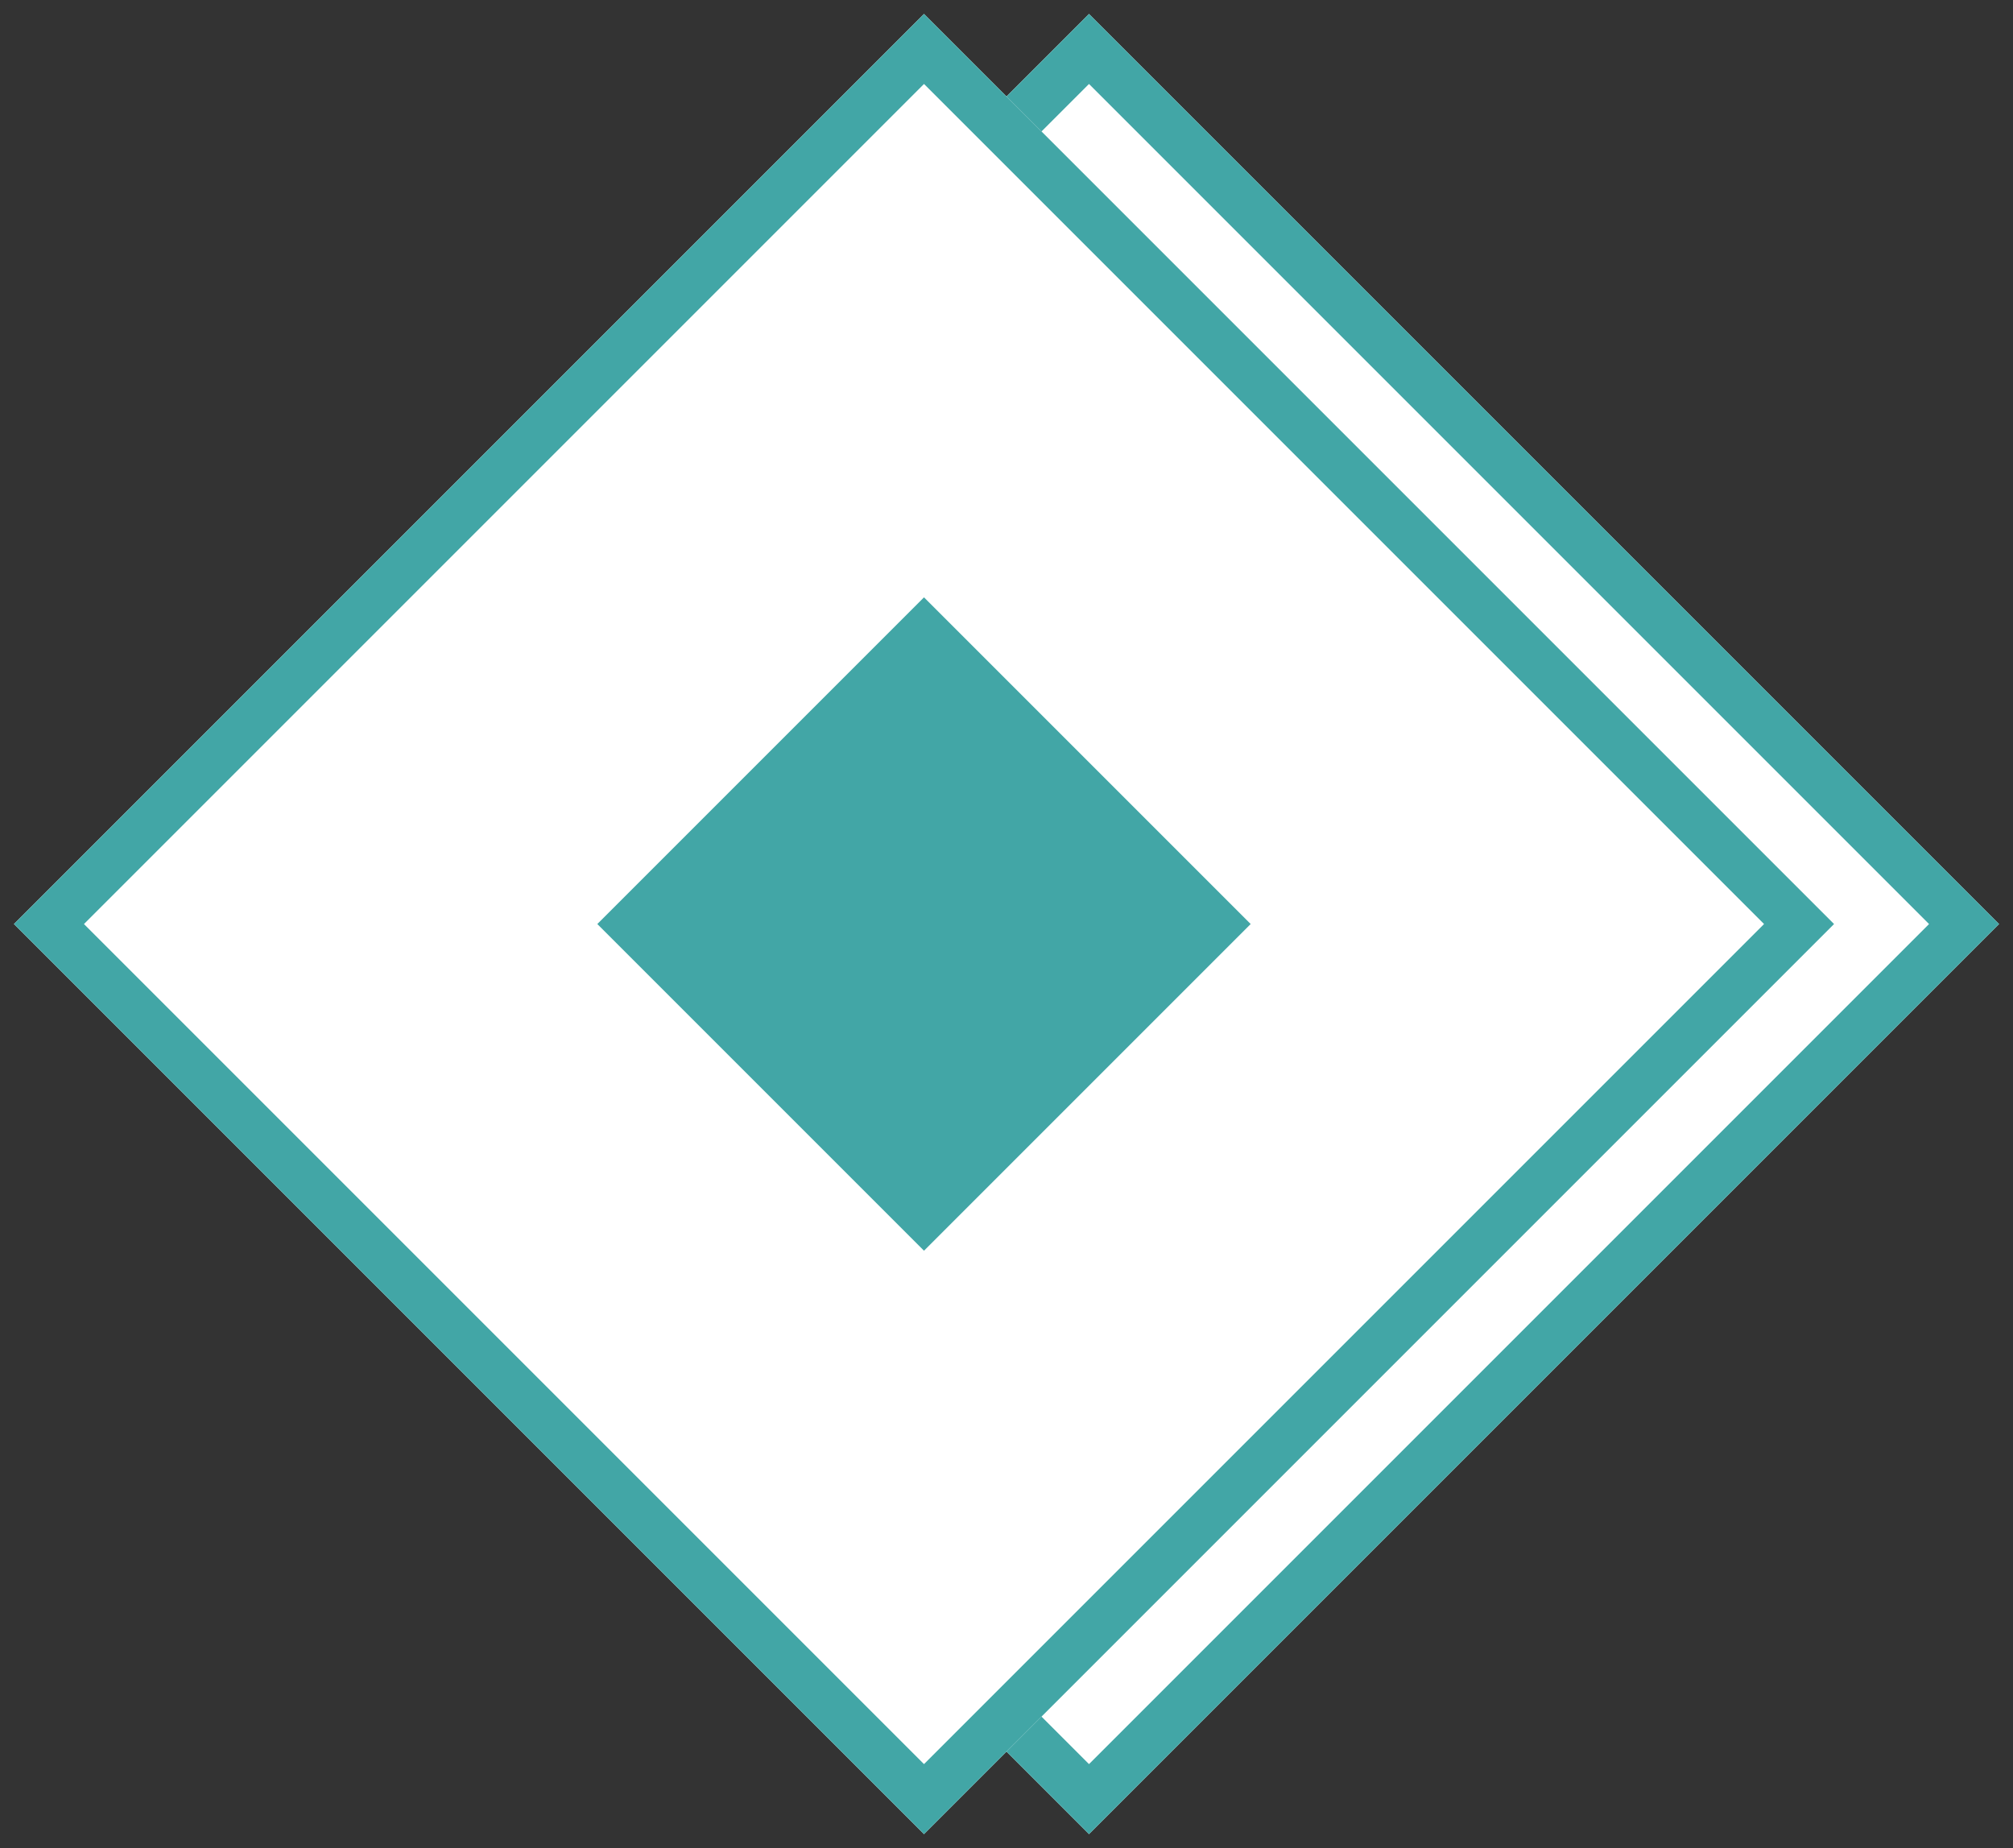 <?xml version="1.0" encoding="UTF-8"?>
<svg xmlns:xlink="http://www.w3.org/1999/xlink" width="122px" height="112px" viewBox="0 0 122 112" version="1.1"
     xmlns="http://www.w3.org/2000/svg">
    <rect x="0" y="0" width="122" height="112" fill="#333333" stroke="none"/>
    <!-- Generator: Sketch 48 (47235) - http://www.bohemiancoding.com/sketch -->
    <title>Group</title>
    <desc>Created with Sketch.</desc>
    <defs>
        <rect id="path-1" x="27" y="17" width="78" height="78"></rect>
        <rect id="path-2" x="17" y="17" width="78" height="78"></rect>
    </defs>
    <g id="Welcome_step_2_1" stroke="none" stroke-width="1" fill="none" fill-rule="evenodd"
       transform="translate(-659, -149)">
        <g id="Group" transform="translate(659, 149)">
            <g id="Rectangle-Copy"
               transform="translate(66, 56) rotate(-45) translate(-66, -56) ">
                <use fill="#FFFFFF" fill-rule="evenodd" xlink:href="#path-1"></use>
                <rect stroke="#42a6a6" stroke-width="3" x="28.5" y="18.5" width="75" height="75"></rect>
            </g>
            <g id="Rectangle"
               transform="translate(56, 56) rotate(-45) translate(-56, -56) ">
                <use fill="#FFFFFF" fill-rule="evenodd" xlink:href="#path-2"></use>
                <rect stroke="#42a6a6" stroke-width="3" x="18.5" y="18.5" width="75" height="75"></rect>
            </g>
            <rect id="Rectangle-Copy-2" fill="#42a6a6"
                  transform="translate(56, 56) rotate(45) translate(-56, -56) "
                  x="42" y="42" width="28" height="28"></rect>
        </g>
    </g>
</svg>
